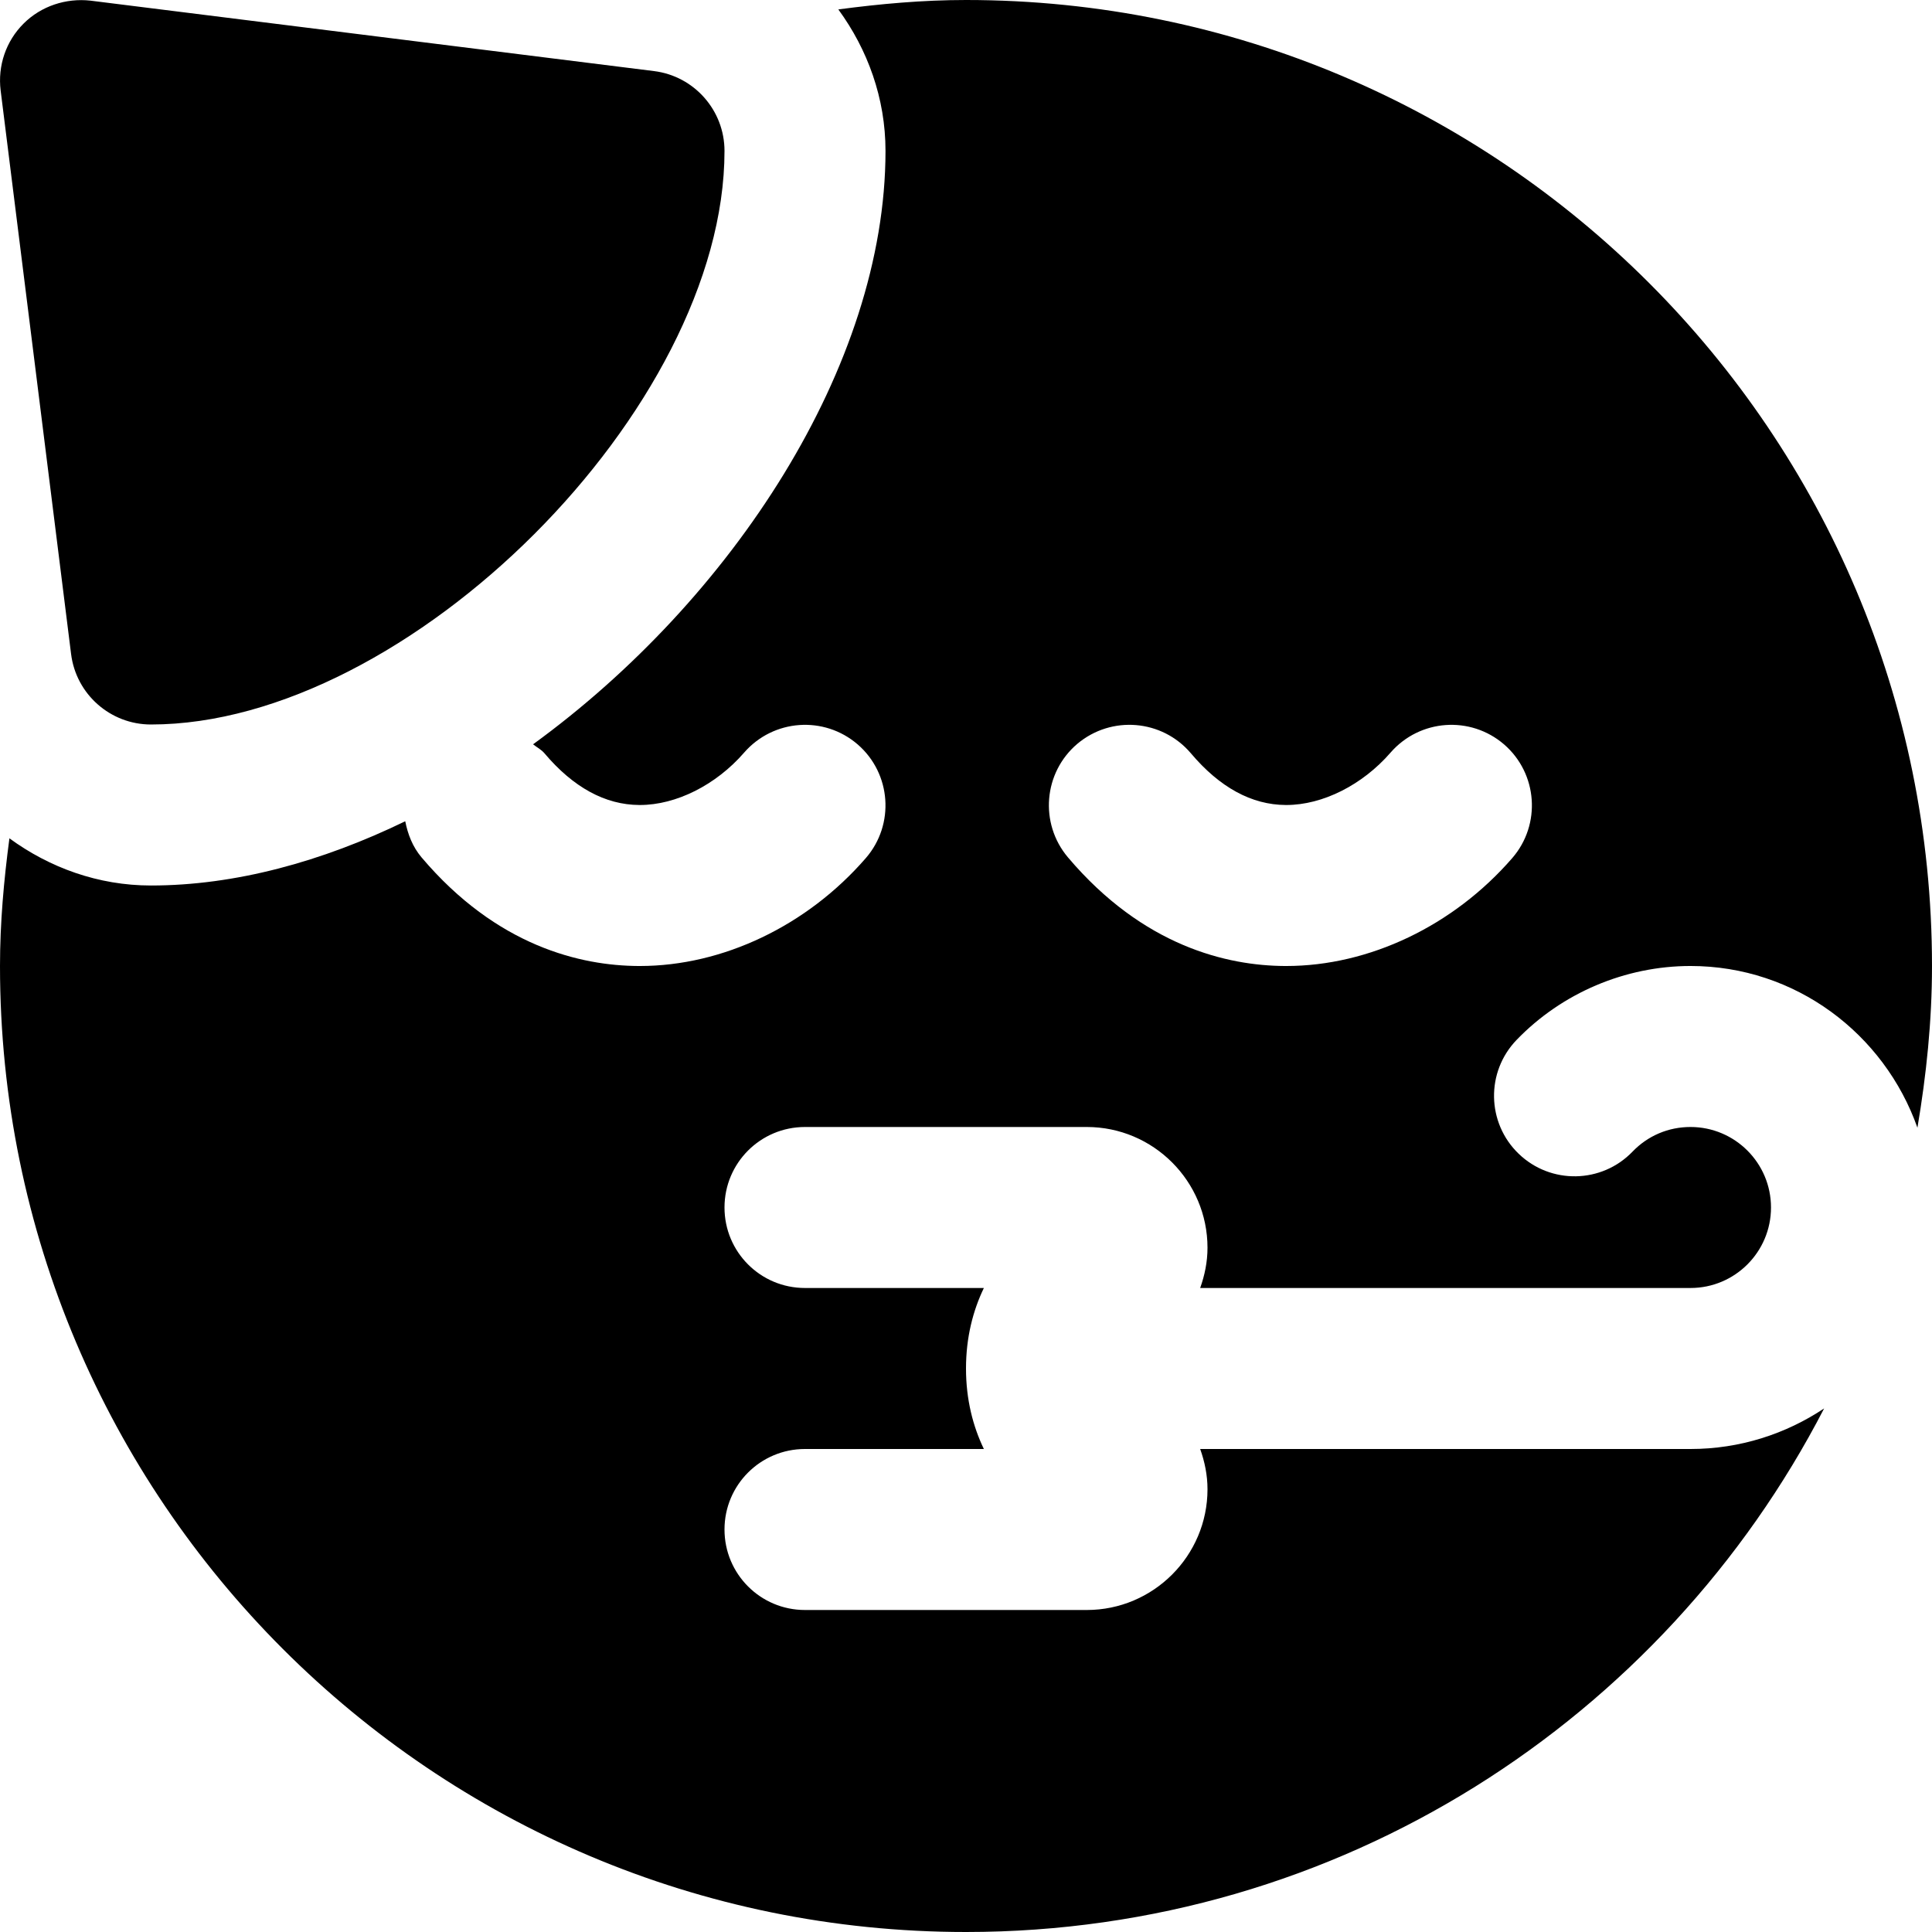 <?xml version="1.0" encoding="UTF-8"?>
<svg xmlns="http://www.w3.org/2000/svg" id="Layer_1" data-name="Layer 1" viewBox="0 0 24 24" width="512" height="512"><path d="M1.875,9c-.504,0-.93-.376-.992-.876L.008,1.124C-.03,.817,.074,.511,.293,.293,.511,.075,.82-.026,1.124,.008l7,.875c.5,.062,.876,.488,.876,.992,0,3.196-3.929,7.125-7.125,7.125Zm19.125,9h-6.091c.056,.157,.091,.324,.091,.5,0,.827-.673,1.5-1.5,1.5h-3.5c-.553,0-1-.447-1-1s.447-1,1-1h2.222c-.135-.28-.222-.614-.222-1s.087-.72,.222-1h-2.222c-.553,0-1-.447-1-1s.447-1,1-1h3.5c.827,0,1.5,.673,1.5,1.5,0,.176-.035,.343-.091,.5h6.091c.552,0,1-.448,1-1s-.448-1-1-1c-.274,0-.53,.108-.721,.307-.383,.397-1.016,.409-1.414,.025-.397-.383-.409-1.016-.025-1.414,.562-.583,1.35-.918,2.16-.918,1.305,0,2.407,.843,2.819,2.009,.111-.655,.181-1.323,.181-2.009C24,5.373,18.627,0,12,0c-.539,0-1.066,.048-1.586,.117,.364,.498,.586,1.103,.586,1.758,0,2.67-1.906,5.573-4.378,7.371,.047,.038,.101,.064,.141,.111,.358,.424,.755,.641,1.179,.643h.007c.451,0,.946-.249,1.295-.651,.363-.417,.993-.462,1.411-.101,.417,.362,.462,.994,.101,1.411-.729,.841-1.777,1.341-2.807,1.341h-.019c-.711-.004-1.756-.242-2.694-1.35-.112-.133-.17-.288-.202-.448-1.036,.503-2.115,.798-3.159,.798-.655,0-1.26-.222-1.758-.586-.069,.52-.117,1.047-.117,1.586,0,6.627,5.373,12,12,12,4.645,0,8.665-2.644,10.66-6.504-.476,.317-1.046,.504-1.66,.504Zm-7.617-8.76c.424-.356,1.053-.303,1.41,.117,.358,.424,.755,.641,1.179,.643h.007c.451,0,.946-.249,1.295-.651,.363-.417,.993-.462,1.411-.101,.417,.362,.462,.994,.101,1.411-.729,.841-1.777,1.341-2.807,1.341h-.019c-.711-.004-1.756-.242-2.694-1.35-.356-.422-.304-1.053,.117-1.41Z"/></svg>

